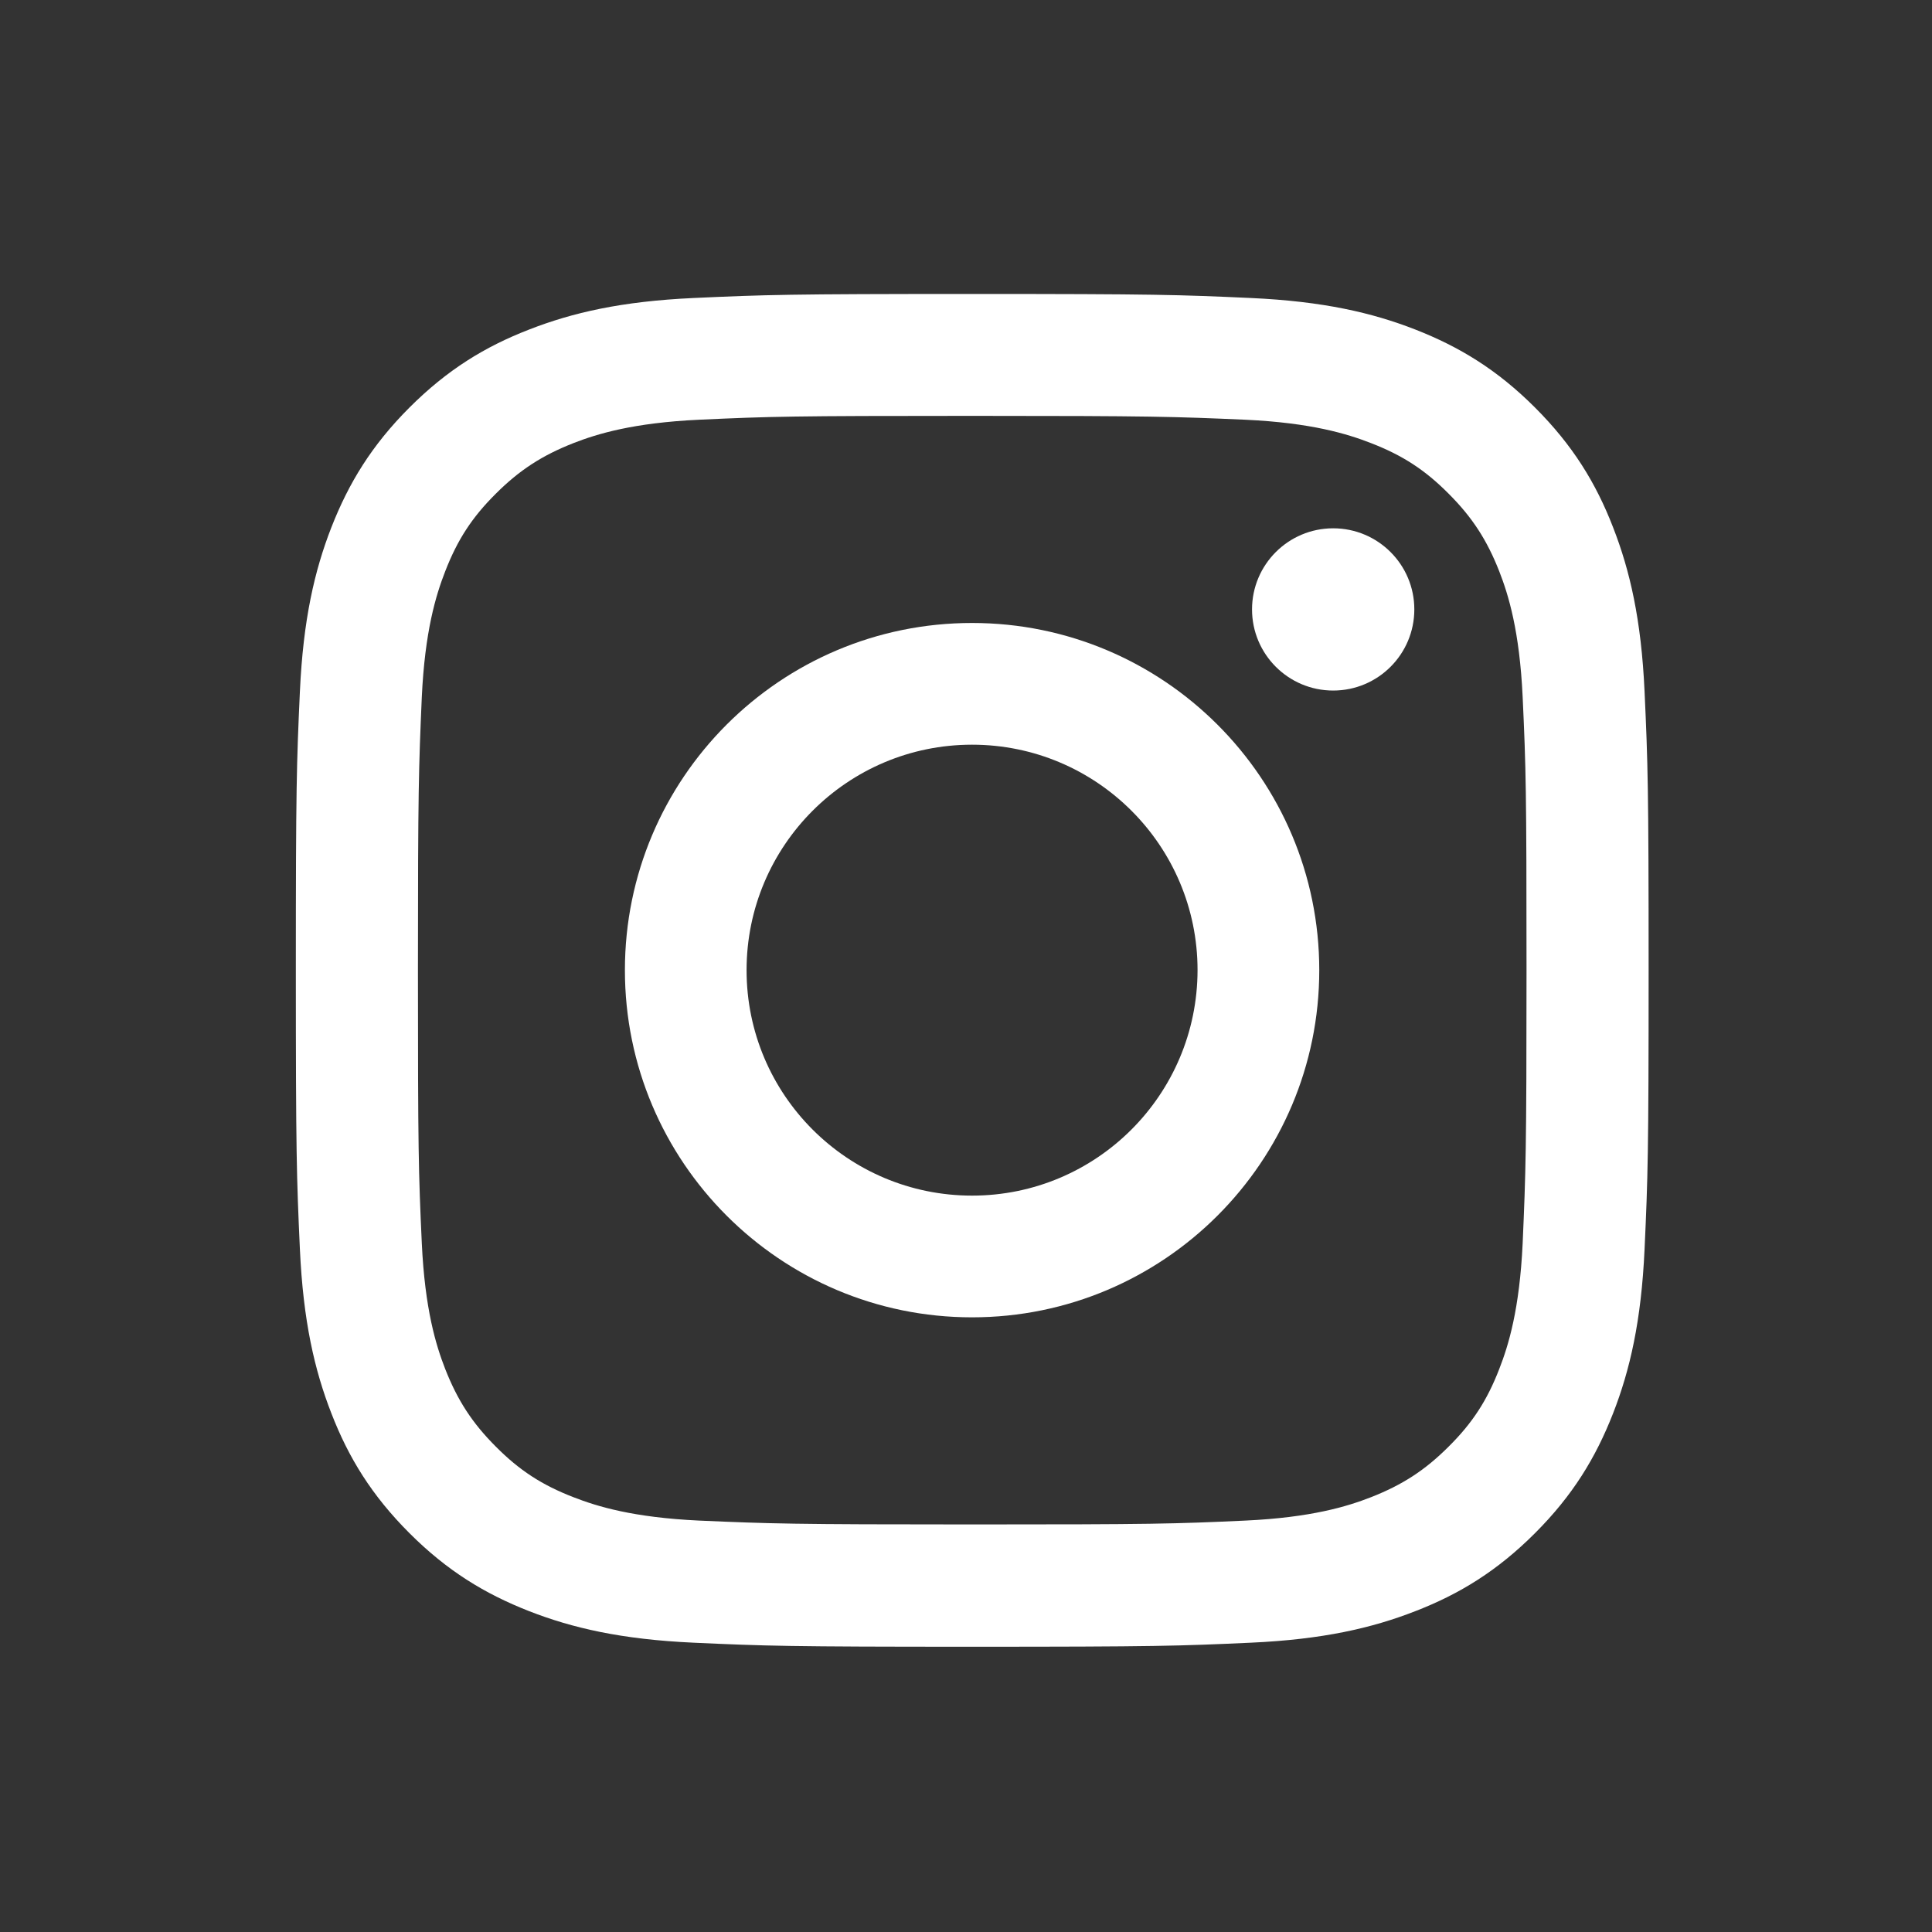 <svg width="40" height="40" viewBox="0 0 40 40" fill="none" xmlns="http://www.w3.org/2000/svg">
<rect x="0" y="0" width="40" height="40" fill="#333333" stroke="none"/>
<path d="M20.129 8.61C23.869 8.61 24.309 8.626 25.785 8.69C27.149 8.754 27.893 8.982 28.385 9.174C29.037 9.426 29.505 9.73 29.993 10.222C30.481 10.71 30.785 11.178 31.041 11.83C31.233 12.322 31.461 13.066 31.525 14.43C31.593 15.906 31.605 16.35 31.605 20.086C31.605 23.822 31.589 24.266 31.525 25.742C31.461 27.106 31.233 27.85 31.041 28.342C30.789 28.994 30.485 29.462 29.993 29.95C29.505 30.438 29.037 30.742 28.385 30.998C27.893 31.19 27.149 31.418 25.785 31.482C24.309 31.55 23.865 31.562 20.129 31.562C16.393 31.562 15.949 31.546 14.473 31.482C13.109 31.418 12.365 31.19 11.873 30.998C11.221 30.746 10.753 30.442 10.265 29.95C9.777 29.462 9.473 28.994 9.217 28.342C9.025 27.85 8.797 27.106 8.733 25.742C8.665 24.266 8.653 23.822 8.653 20.086C8.653 16.35 8.669 15.906 8.733 14.43C8.797 13.066 9.025 12.322 9.217 11.83C9.469 11.178 9.773 10.71 10.265 10.222C10.753 9.734 11.221 9.43 11.873 9.174C12.365 8.982 13.109 8.754 14.473 8.69C15.945 8.622 16.389 8.61 20.129 8.61ZM20.129 6.086C16.325 6.086 15.849 6.102 14.357 6.17C12.865 6.238 11.849 6.474 10.957 6.822C10.037 7.178 9.257 7.658 8.477 8.438C7.697 9.218 7.221 9.998 6.861 10.918C6.513 11.81 6.277 12.826 6.209 14.318C6.141 15.81 6.125 16.286 6.125 20.09C6.125 23.894 6.141 24.37 6.209 25.862C6.277 27.354 6.513 28.37 6.861 29.262C7.217 30.182 7.697 30.962 8.477 31.742C9.257 32.522 10.037 32.998 10.957 33.358C11.849 33.706 12.865 33.942 14.357 34.01C15.849 34.078 16.325 34.094 20.129 34.094C23.933 34.094 24.409 34.078 25.901 34.01C27.393 33.942 28.409 33.706 29.301 33.358C30.221 33.002 31.001 32.522 31.781 31.742C32.561 30.962 33.037 30.182 33.397 29.262C33.745 28.37 33.981 27.354 34.049 25.862C34.117 24.37 34.133 23.894 34.133 20.09C34.133 16.286 34.117 15.81 34.049 14.318C33.981 12.826 33.745 11.81 33.397 10.918C33.041 9.998 32.561 9.218 31.781 8.438C31.001 7.658 30.221 7.182 29.301 6.822C28.409 6.474 27.393 6.238 25.901 6.17C24.405 6.102 23.929 6.086 20.129 6.086Z" fill="white"/>
<path d="M20.125 12.898C16.154 12.898 12.938 16.118 12.938 20.086C12.938 24.054 16.157 27.274 20.125 27.274C24.093 27.274 27.314 24.054 27.314 20.086C27.314 16.118 24.093 12.898 20.125 12.898ZM20.125 24.754C17.549 24.754 15.457 22.666 15.457 20.086C15.457 17.51 17.546 15.418 20.125 15.418C22.701 15.418 24.794 17.506 24.794 20.086C24.79 22.666 22.701 24.754 20.125 24.754Z" fill="white"/>
<path d="M27.602 14.297C28.53 14.297 29.282 13.545 29.282 12.617C29.282 11.69 28.53 10.938 27.602 10.938C26.674 10.938 25.922 11.69 25.922 12.617C25.922 13.545 26.674 14.297 27.602 14.297Z" fill="white"/>
</svg>
